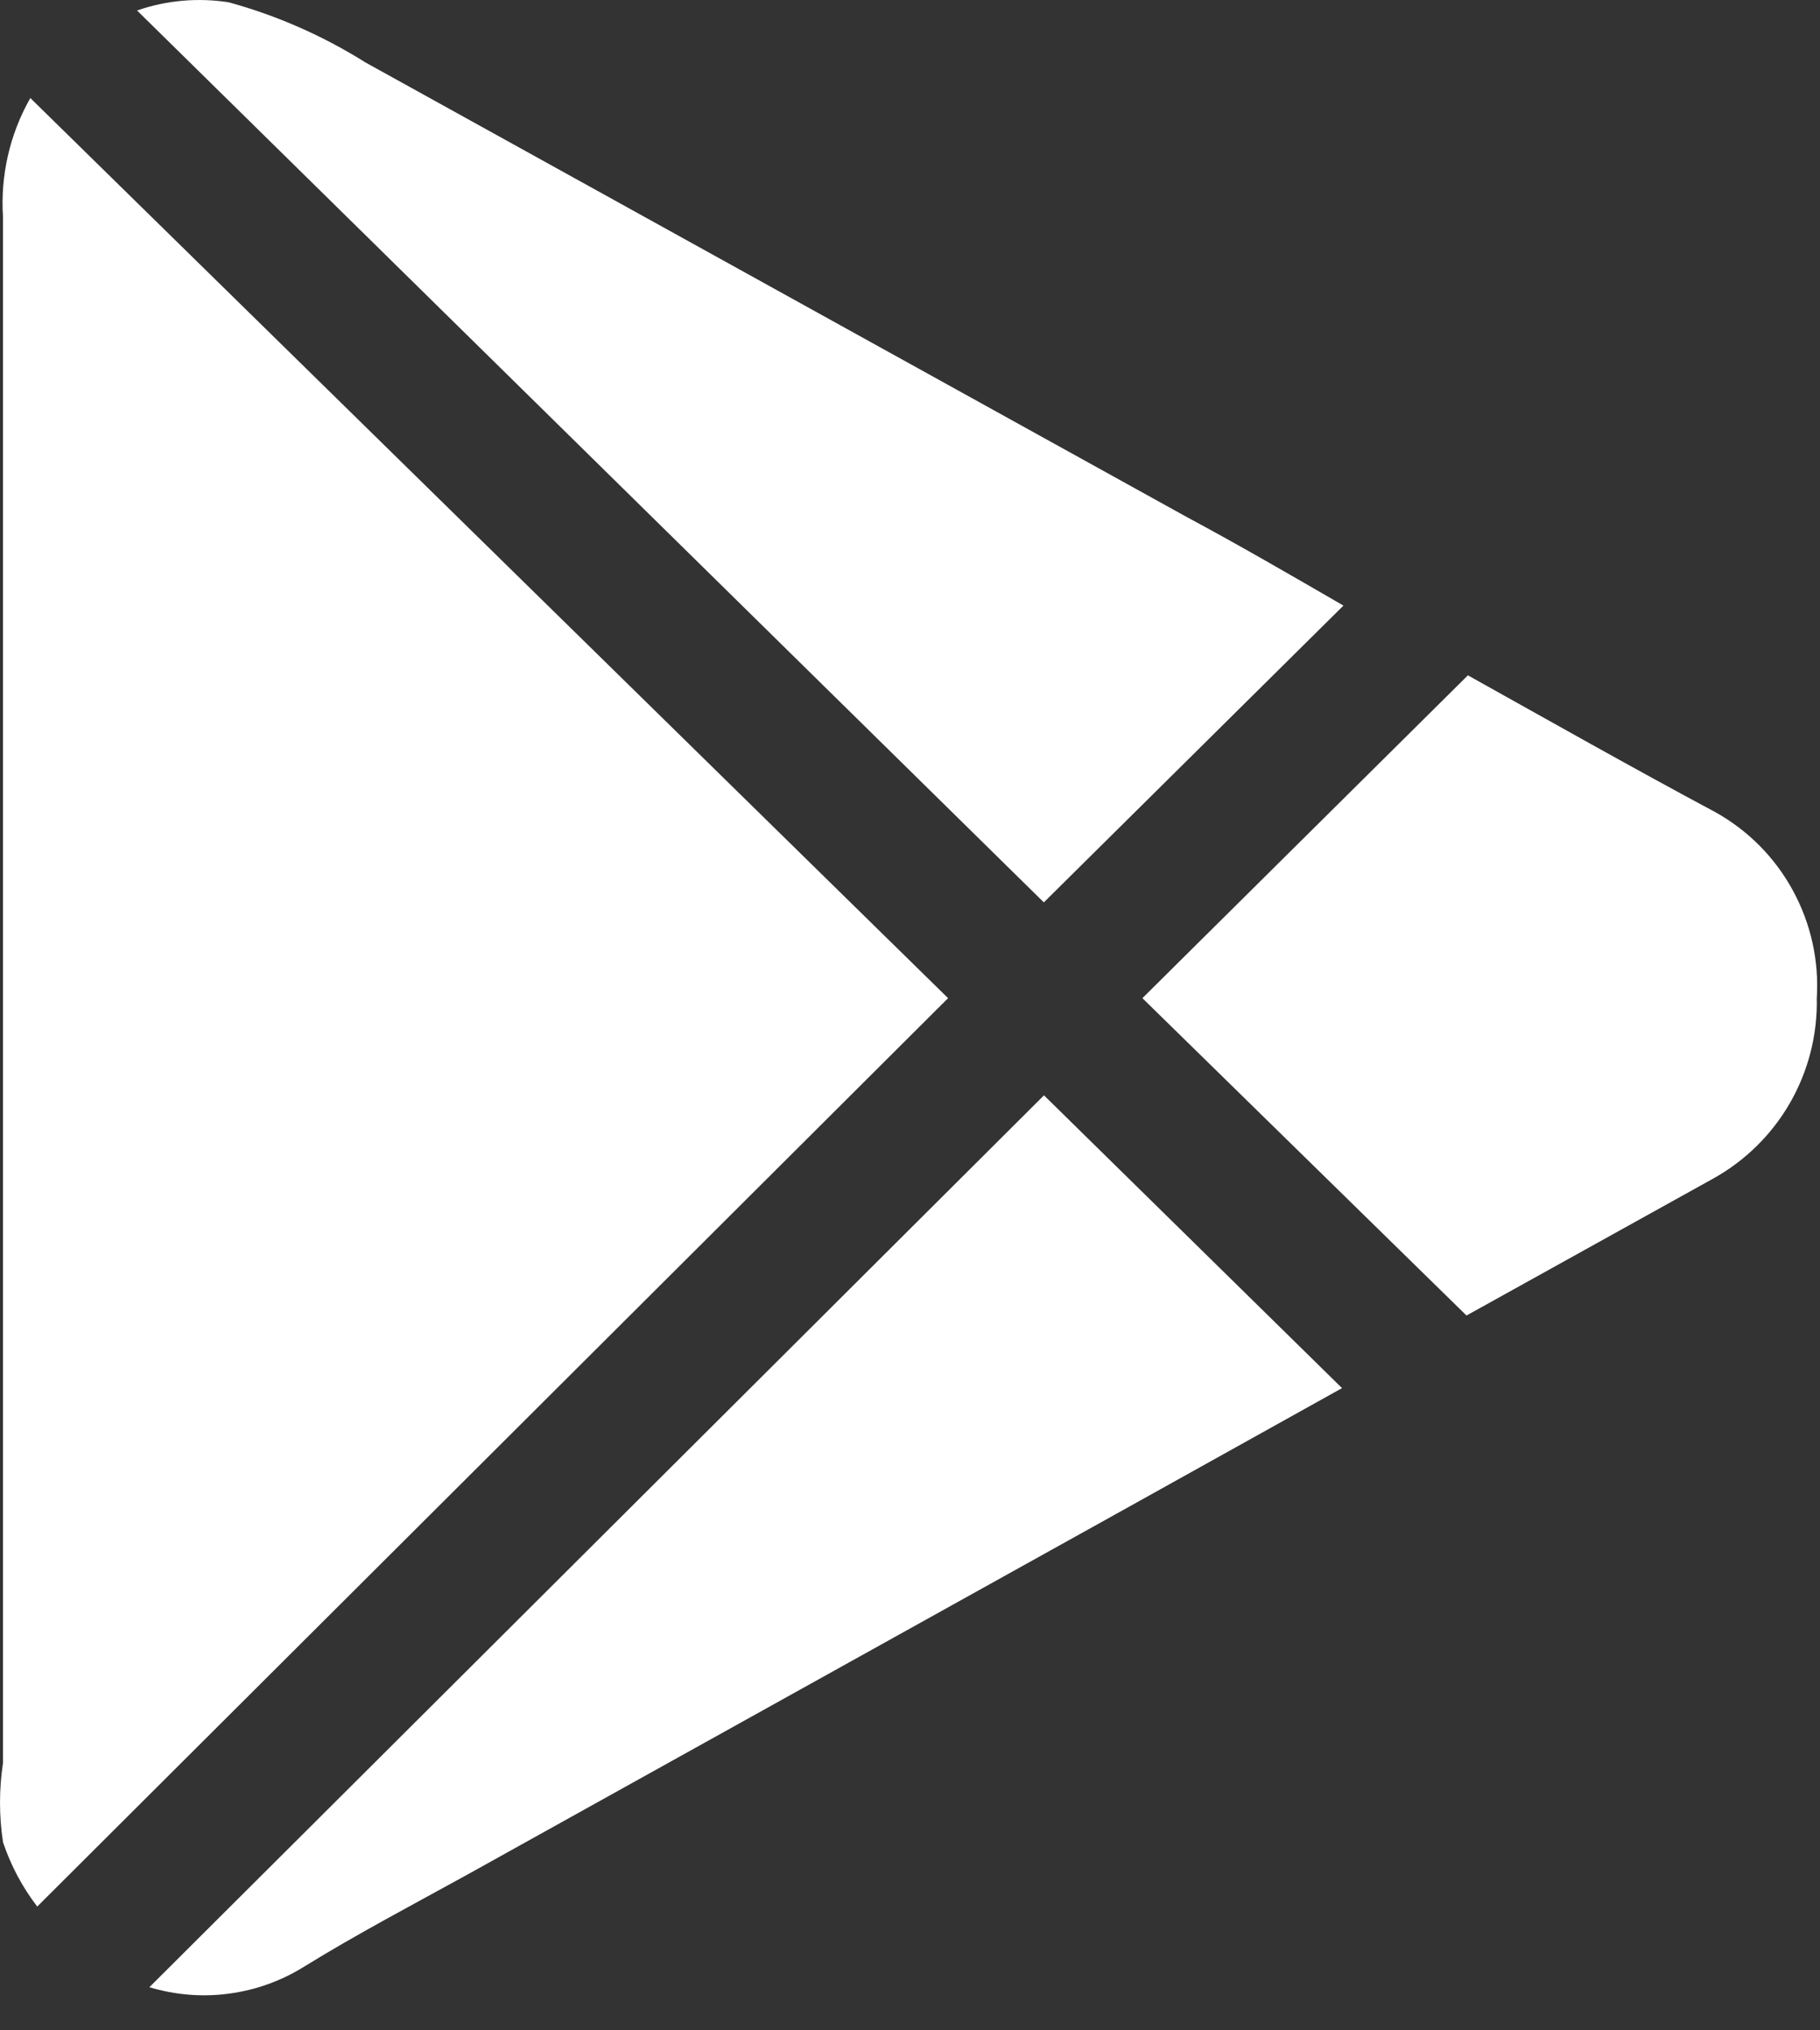 <?xml version="1.0" encoding="utf-8"?>
<svg xmlns="http://www.w3.org/2000/svg" fill="none" height="100%" overflow="visible" preserveAspectRatio="none" style="display: block;" viewBox="0 0 26 29" width="100%">
<rect x="0" y="0" width="26" height="29" fill="#333333" stroke="none"/>
<path d="M0.434 1.401L13.544 14.257L0.532 27.232C0.319 26.955 0.154 26.644 0.043 26.313C-0.014 25.937 -0.014 25.556 0.043 25.18V3.1C0.004 2.508 0.14 1.915 0.433 1.401M19.192 8.65L14.912 12.889L1.958 0.15C2.378 0.004 2.829 -0.036 3.268 0.033C3.958 0.222 4.617 0.513 5.221 0.892L16.945 7.38C17.707 7.789 18.45 8.22 19.192 8.65ZM14.914 15.645L19.172 19.827L16.085 21.546L6.667 26.781C5.887 27.211 5.104 27.622 4.342 28.092C4.016 28.295 3.65 28.426 3.27 28.476C2.889 28.527 2.502 28.495 2.134 28.384L14.914 15.645ZM25.954 14.257C25.965 14.782 25.832 15.299 25.571 15.754C25.309 16.209 24.928 16.583 24.469 16.837L20.95 18.79L16.32 14.257L20.97 9.646C22.162 10.311 23.335 10.975 24.506 11.601C24.974 11.862 25.358 12.25 25.613 12.72C25.869 13.19 25.988 13.723 25.954 14.257Z" fill="white" id="Vector"/>
</svg>